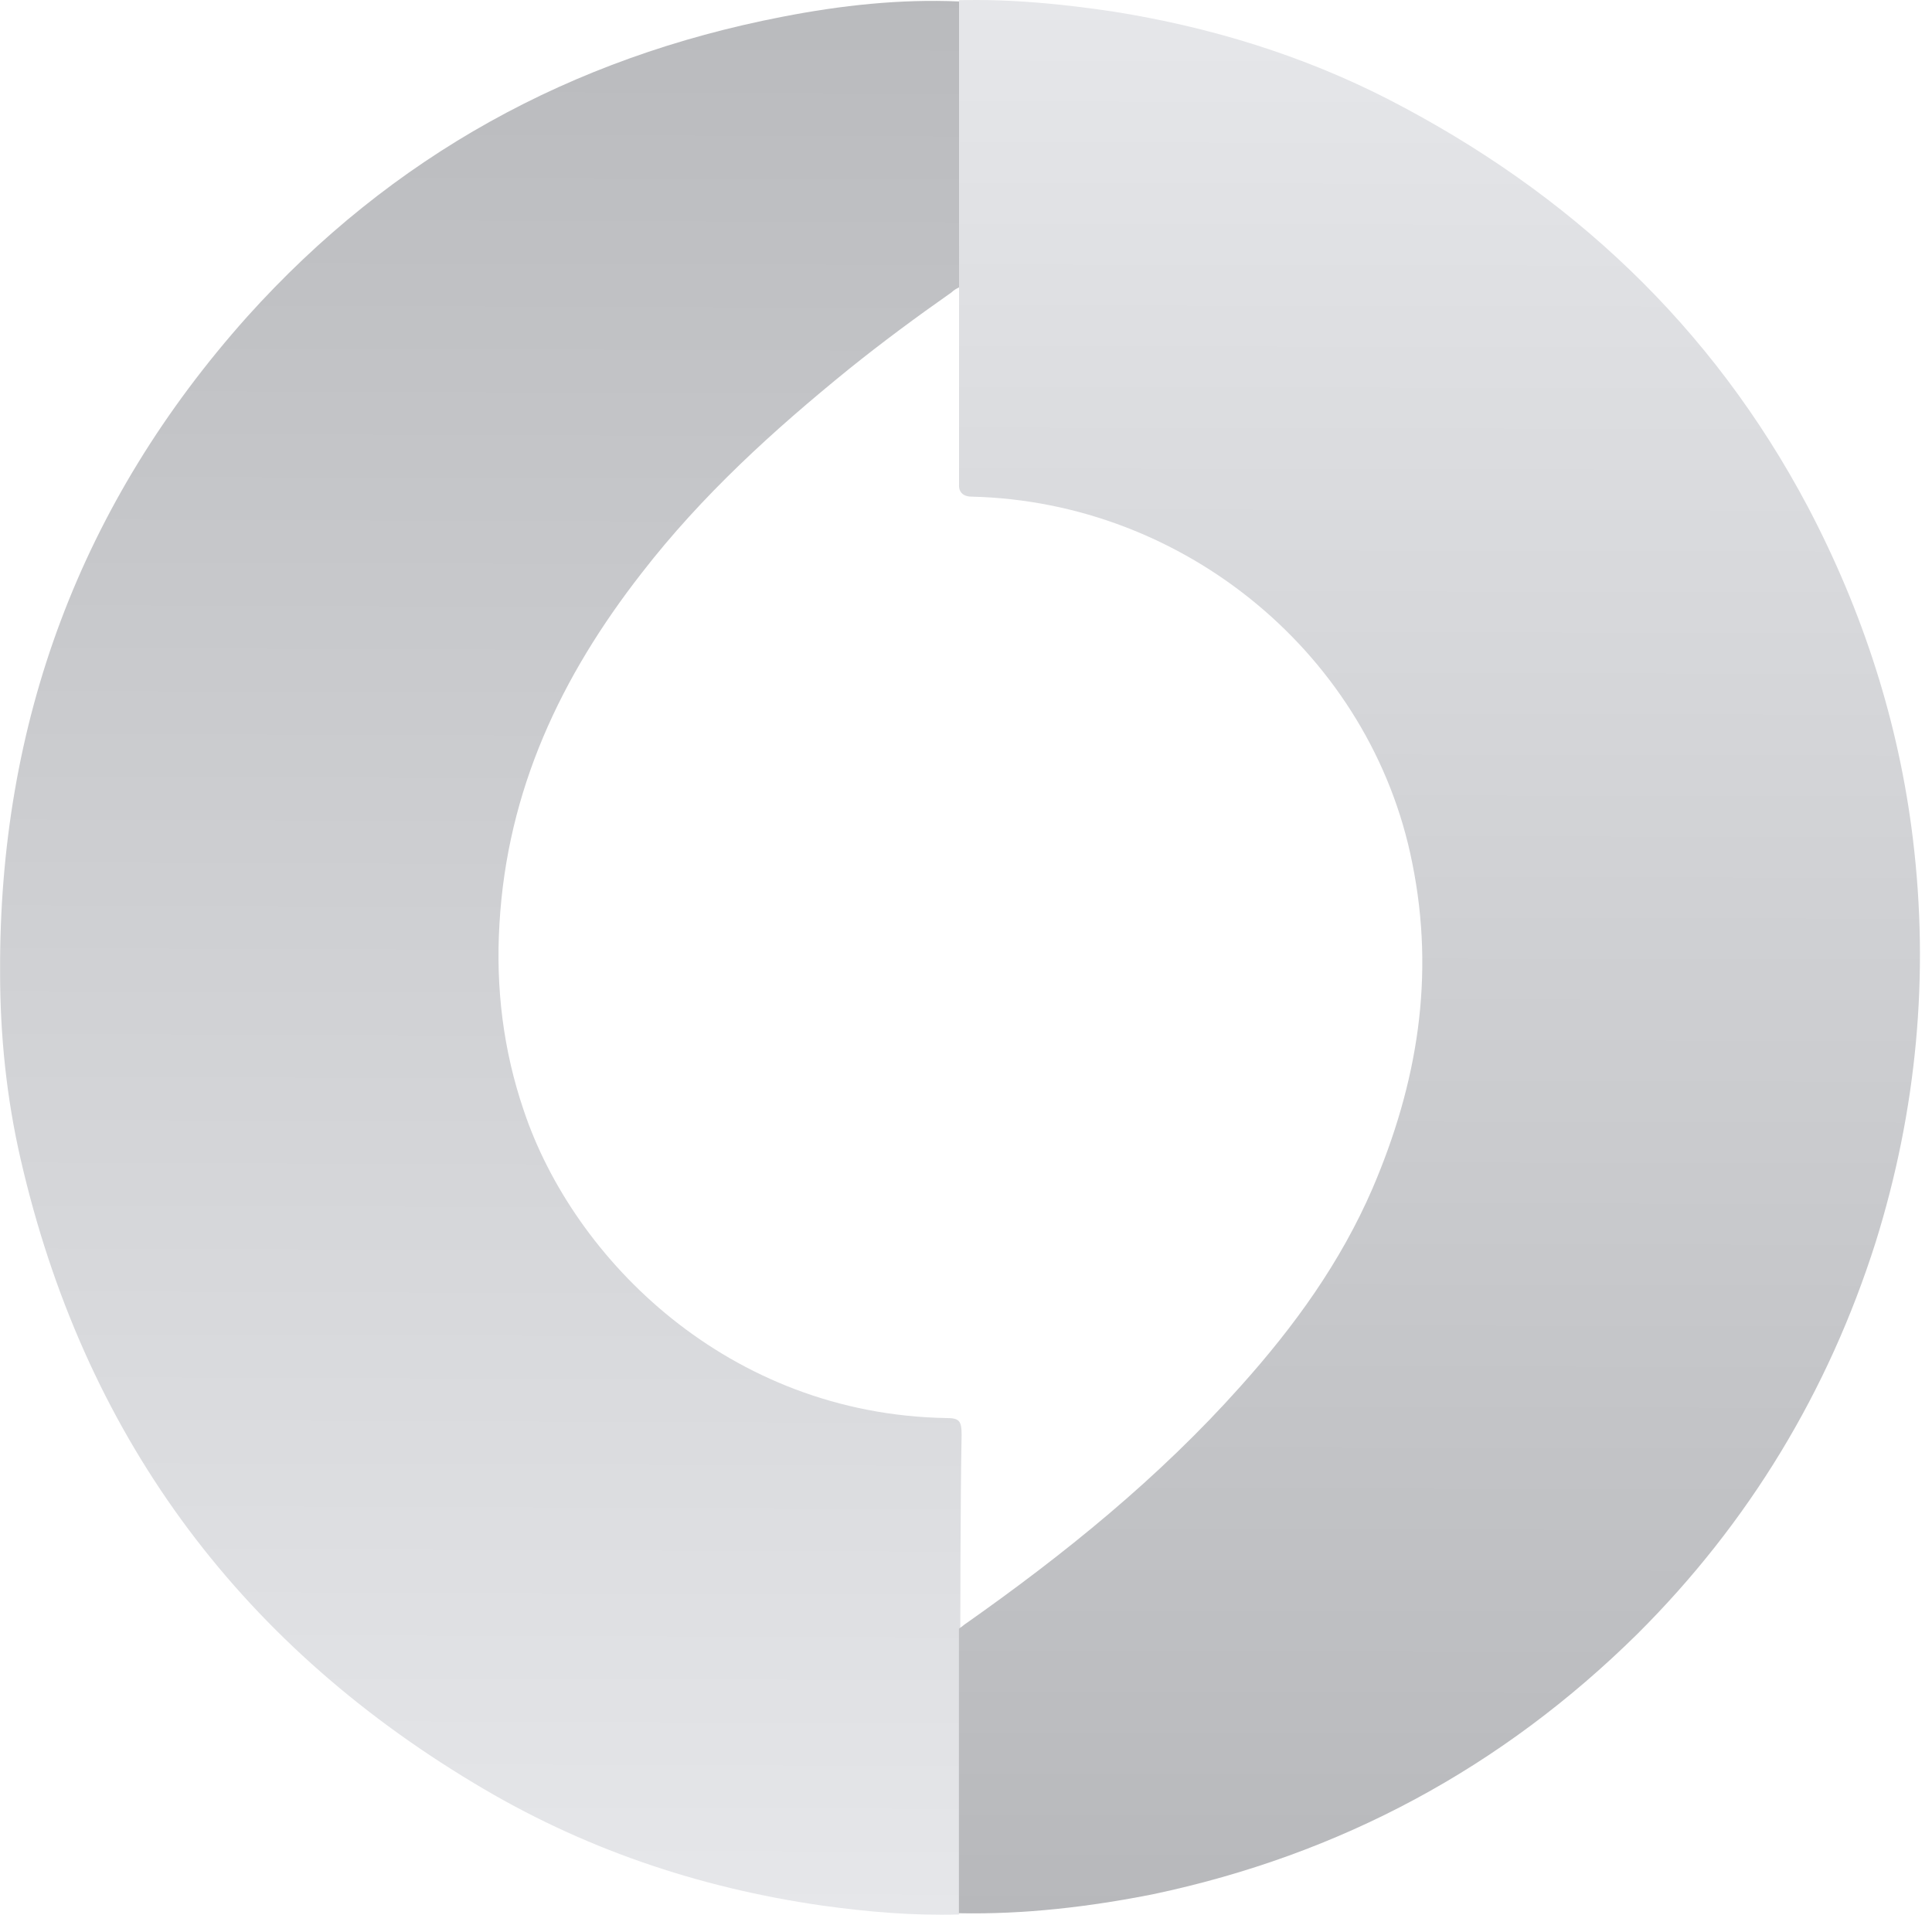 <svg width="96" height="96" viewBox="0 0 96 96" fill="none" xmlns="http://www.w3.org/2000/svg">
<path fill-rule="evenodd" clip-rule="evenodd" d="M47.653 95.13C45.362 95.194 43.136 95.003 40.845 94.686C34.674 93.798 28.885 91.832 23.541 88.597C11.708 81.493 4.138 71.156 1.022 57.585C0.322 54.541 0.004 51.434 0.005 48.327C-0.058 35.898 4.015 24.991 12.286 15.733C19.476 7.743 28.383 2.861 38.88 0.832C41.807 0.262 44.734 -0.055 47.66 0.072C47.66 4.828 47.66 9.521 47.659 14.277C47.532 14.34 47.405 14.404 47.277 14.531C45.559 15.735 43.842 17.003 42.187 18.335C38.434 21.379 34.871 24.613 31.88 28.48C27.872 33.617 25.199 39.261 24.817 45.919C24.626 49.09 25.007 52.197 26.025 55.178C28.506 62.597 36.203 70.271 47.018 70.462C47.655 70.462 47.782 70.589 47.782 71.287C47.718 74.521 47.717 80.989 47.717 80.989C47.717 80.989 47.717 81.37 47.717 81.56C47.653 86.062 47.653 90.565 47.653 95.13Z" fill="url(#paint0_linear_116_101)"/>
<path fill-rule="evenodd" clip-rule="evenodd" d="M47.655 14.215C47.655 14.215 47.655 4.766 47.656 0.01C50.264 -0.053 52.809 0.2 55.354 0.581C60.125 1.342 64.706 2.738 69.032 4.958C78.002 9.588 85.063 16.183 89.834 25.189C92.569 30.389 94.35 35.906 95.05 41.677C95.876 48.462 95.24 55.184 93.203 61.716C90.849 69.135 86.904 75.666 81.368 81.183C74.624 87.841 66.607 92.153 57.319 94.118C54.138 94.752 50.893 95.132 47.648 95.068C47.649 90.502 47.649 86 47.649 81.434C47.649 81.244 47.649 80.927 47.649 80.927C47.649 80.927 47.84 80.8 47.904 80.737C52.867 77.249 57.575 73.445 61.647 68.879C64.319 65.899 66.61 62.728 68.201 59.05C70.428 53.85 71.319 48.524 70.174 42.88C68.139 32.606 58.915 24.933 48.29 24.678C47.59 24.678 47.654 24.107 47.654 24.107L47.655 14.215Z" fill="url(#paint1_linear_116_101)"/>
<defs>
<linearGradient id="paint0_linear_116_101" x1="24.323" y1="-34.862" x2="23.89" y2="95.141" gradientUnits="userSpaceOnUse">
<stop stop-color="#A9AAAD"/>
<stop offset="1" stop-color="#E6E7EA"/>
</linearGradient>
<linearGradient id="paint1_linear_116_101" x1="71.53" y1="0.002" x2="71.323" y2="123.639" gradientUnits="userSpaceOnUse">
<stop stop-color="#E6E7EA"/>
<stop offset="1" stop-color="#A9AAAD"/>
</linearGradient>
</defs>
</svg>
